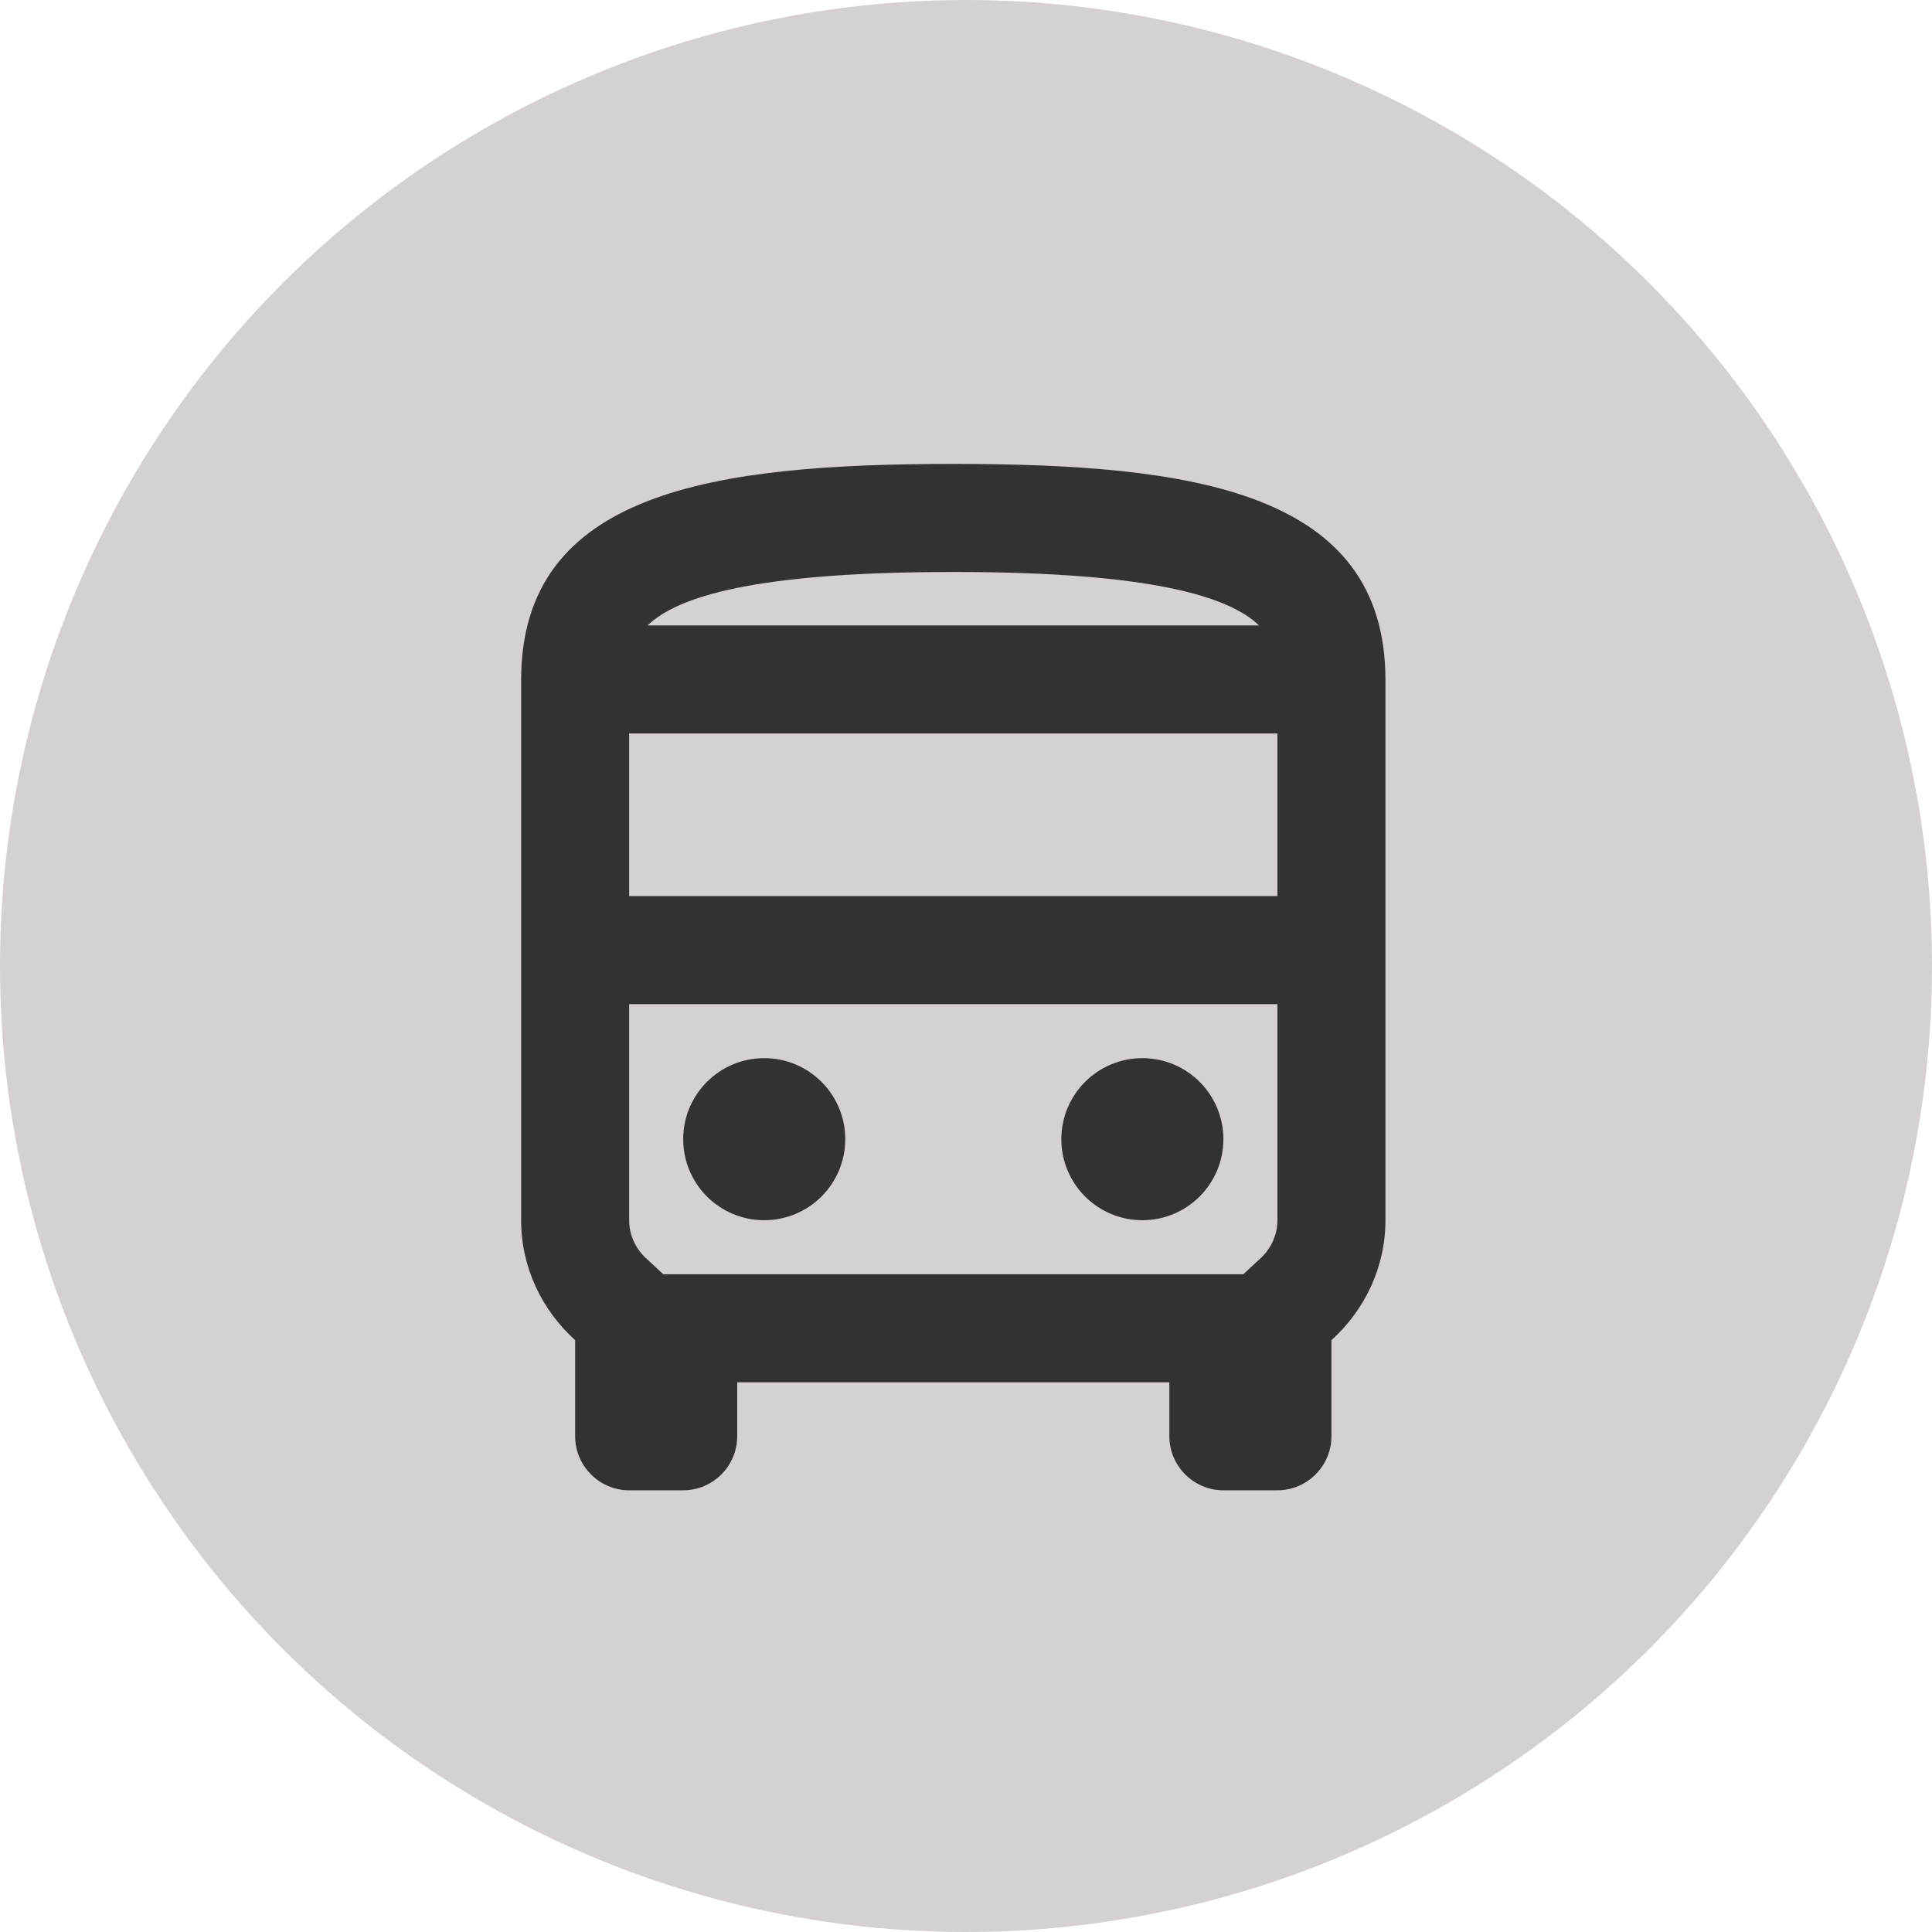 <svg width="76" height="76" viewBox="0 0 76 76" fill="none" xmlns="http://www.w3.org/2000/svg">
<circle cx="38" cy="38" r="38" fill="#D6D1D1"/>
<g clip-path="url(#clip0_52_63)">
<path d="M37.5 18.25C28.108 18.25 20.5 19.312 20.5 26.75V48C20.5 49.87 21.329 51.549 22.625 52.718V56.5C22.625 57.669 23.581 58.625 24.75 58.625H26.875C28.044 58.625 29 57.669 29 56.5V54.375H46V56.5C46 57.669 46.956 58.625 48.125 58.625H50.25C51.419 58.625 52.375 57.669 52.375 56.5V52.718C53.671 51.549 54.5 49.87 54.5 48V26.75C54.5 19.312 46.892 18.25 37.5 18.25ZM49.528 24.604H25.473C26.641 23.477 29.659 22.5 37.5 22.5C45.341 22.5 48.359 23.477 49.528 24.604ZM50.25 28.854V35.25H24.75V28.854H50.25ZM49.528 49.551L48.911 50.125H26.089L25.473 49.551C25.196 49.318 24.75 48.786 24.75 48V39.5H50.25V48C50.25 48.786 49.804 49.318 49.528 49.551Z" fill="#323232"/>
<path d="M30.062 48C31.823 48 33.25 46.573 33.25 44.812C33.25 43.052 31.823 41.625 30.062 41.625C28.302 41.625 26.875 43.052 26.875 44.812C26.875 46.573 28.302 48 30.062 48Z" fill="#323232"/>
<path d="M44.938 48C46.698 48 48.125 46.573 48.125 44.812C48.125 43.052 46.698 41.625 44.938 41.625C43.177 41.625 41.75 43.052 41.75 44.812C41.75 46.573 43.177 48 44.938 48Z" fill="#323232"/>
</g>
<defs>
<clipPath id="clip0_52_63">
<rect width="51" height="51" fill="white" transform="translate(12 14)"/>
</clipPath>
</defs>
</svg>
